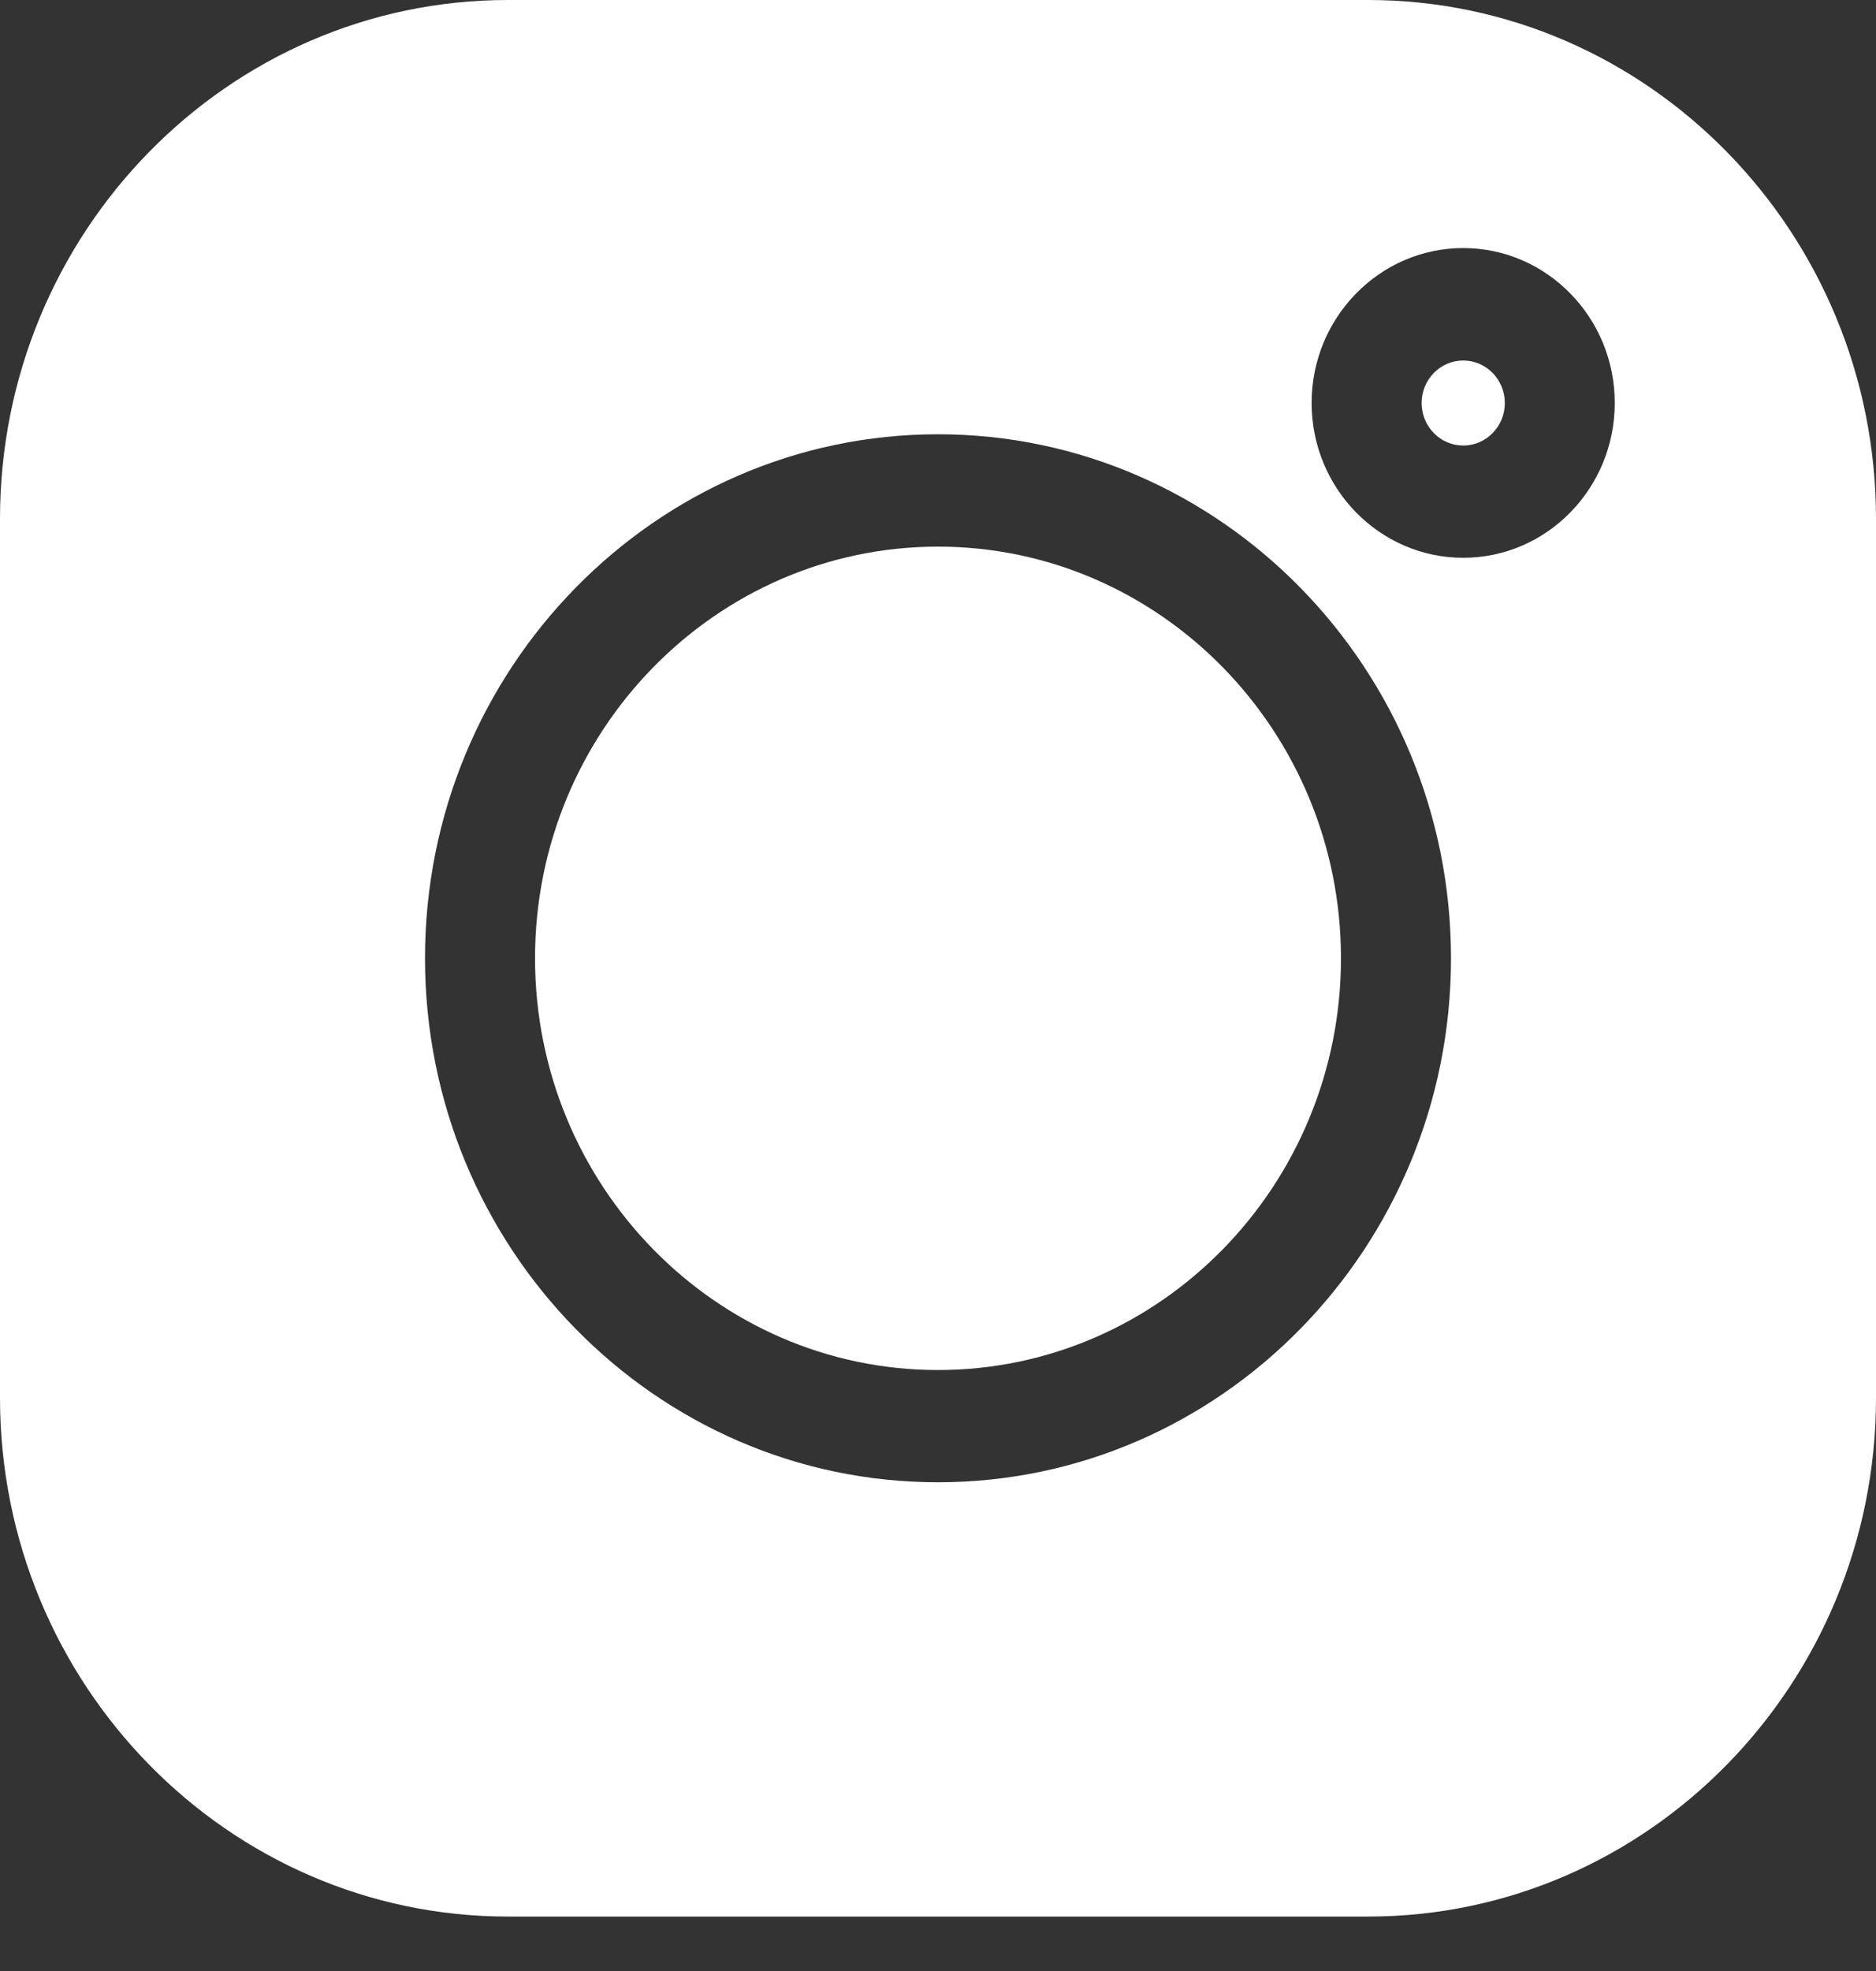 <?xml version="1.0" encoding="UTF-8"?> <svg xmlns="http://www.w3.org/2000/svg" width="20" height="21" viewBox="0 0 20 21" fill="none"><rect x="0" y="0" width="20" height="21" fill="#333333" stroke="none"/> <path d="M14.586 0H5.414C2.429 0 0 2.48 0 5.528V14.893C0 17.94 2.429 20.42 5.414 20.42H14.586C17.571 20.42 20 17.94 20 14.893V5.528C20 2.48 17.571 0 14.586 0V0ZM10 15.793C6.985 15.793 4.531 13.289 4.531 10.21C4.531 7.131 6.985 4.627 10 4.627C13.015 4.627 15.469 7.131 15.469 10.21C15.469 13.289 13.015 15.793 10 15.793ZM15.599 5.943C14.708 5.943 13.983 5.203 13.983 4.293C13.983 3.384 14.708 2.643 15.599 2.643C16.491 2.643 17.215 3.384 17.215 4.293C17.215 5.203 16.491 5.943 15.599 5.943Z" fill="white"></path> <path d="M10 5.824C7.631 5.824 5.704 7.792 5.704 10.21C5.704 12.629 7.631 14.597 10 14.597C12.369 14.597 14.296 12.629 14.296 10.21C14.296 7.792 12.369 5.824 10 5.824Z" fill="white"></path> <path d="M15.599 3.841C15.355 3.841 15.156 4.044 15.156 4.294C15.156 4.544 15.355 4.747 15.599 4.747C15.844 4.747 16.043 4.544 16.043 4.294C16.043 4.044 15.844 3.841 15.599 3.841Z" fill="white"></path> </svg> 